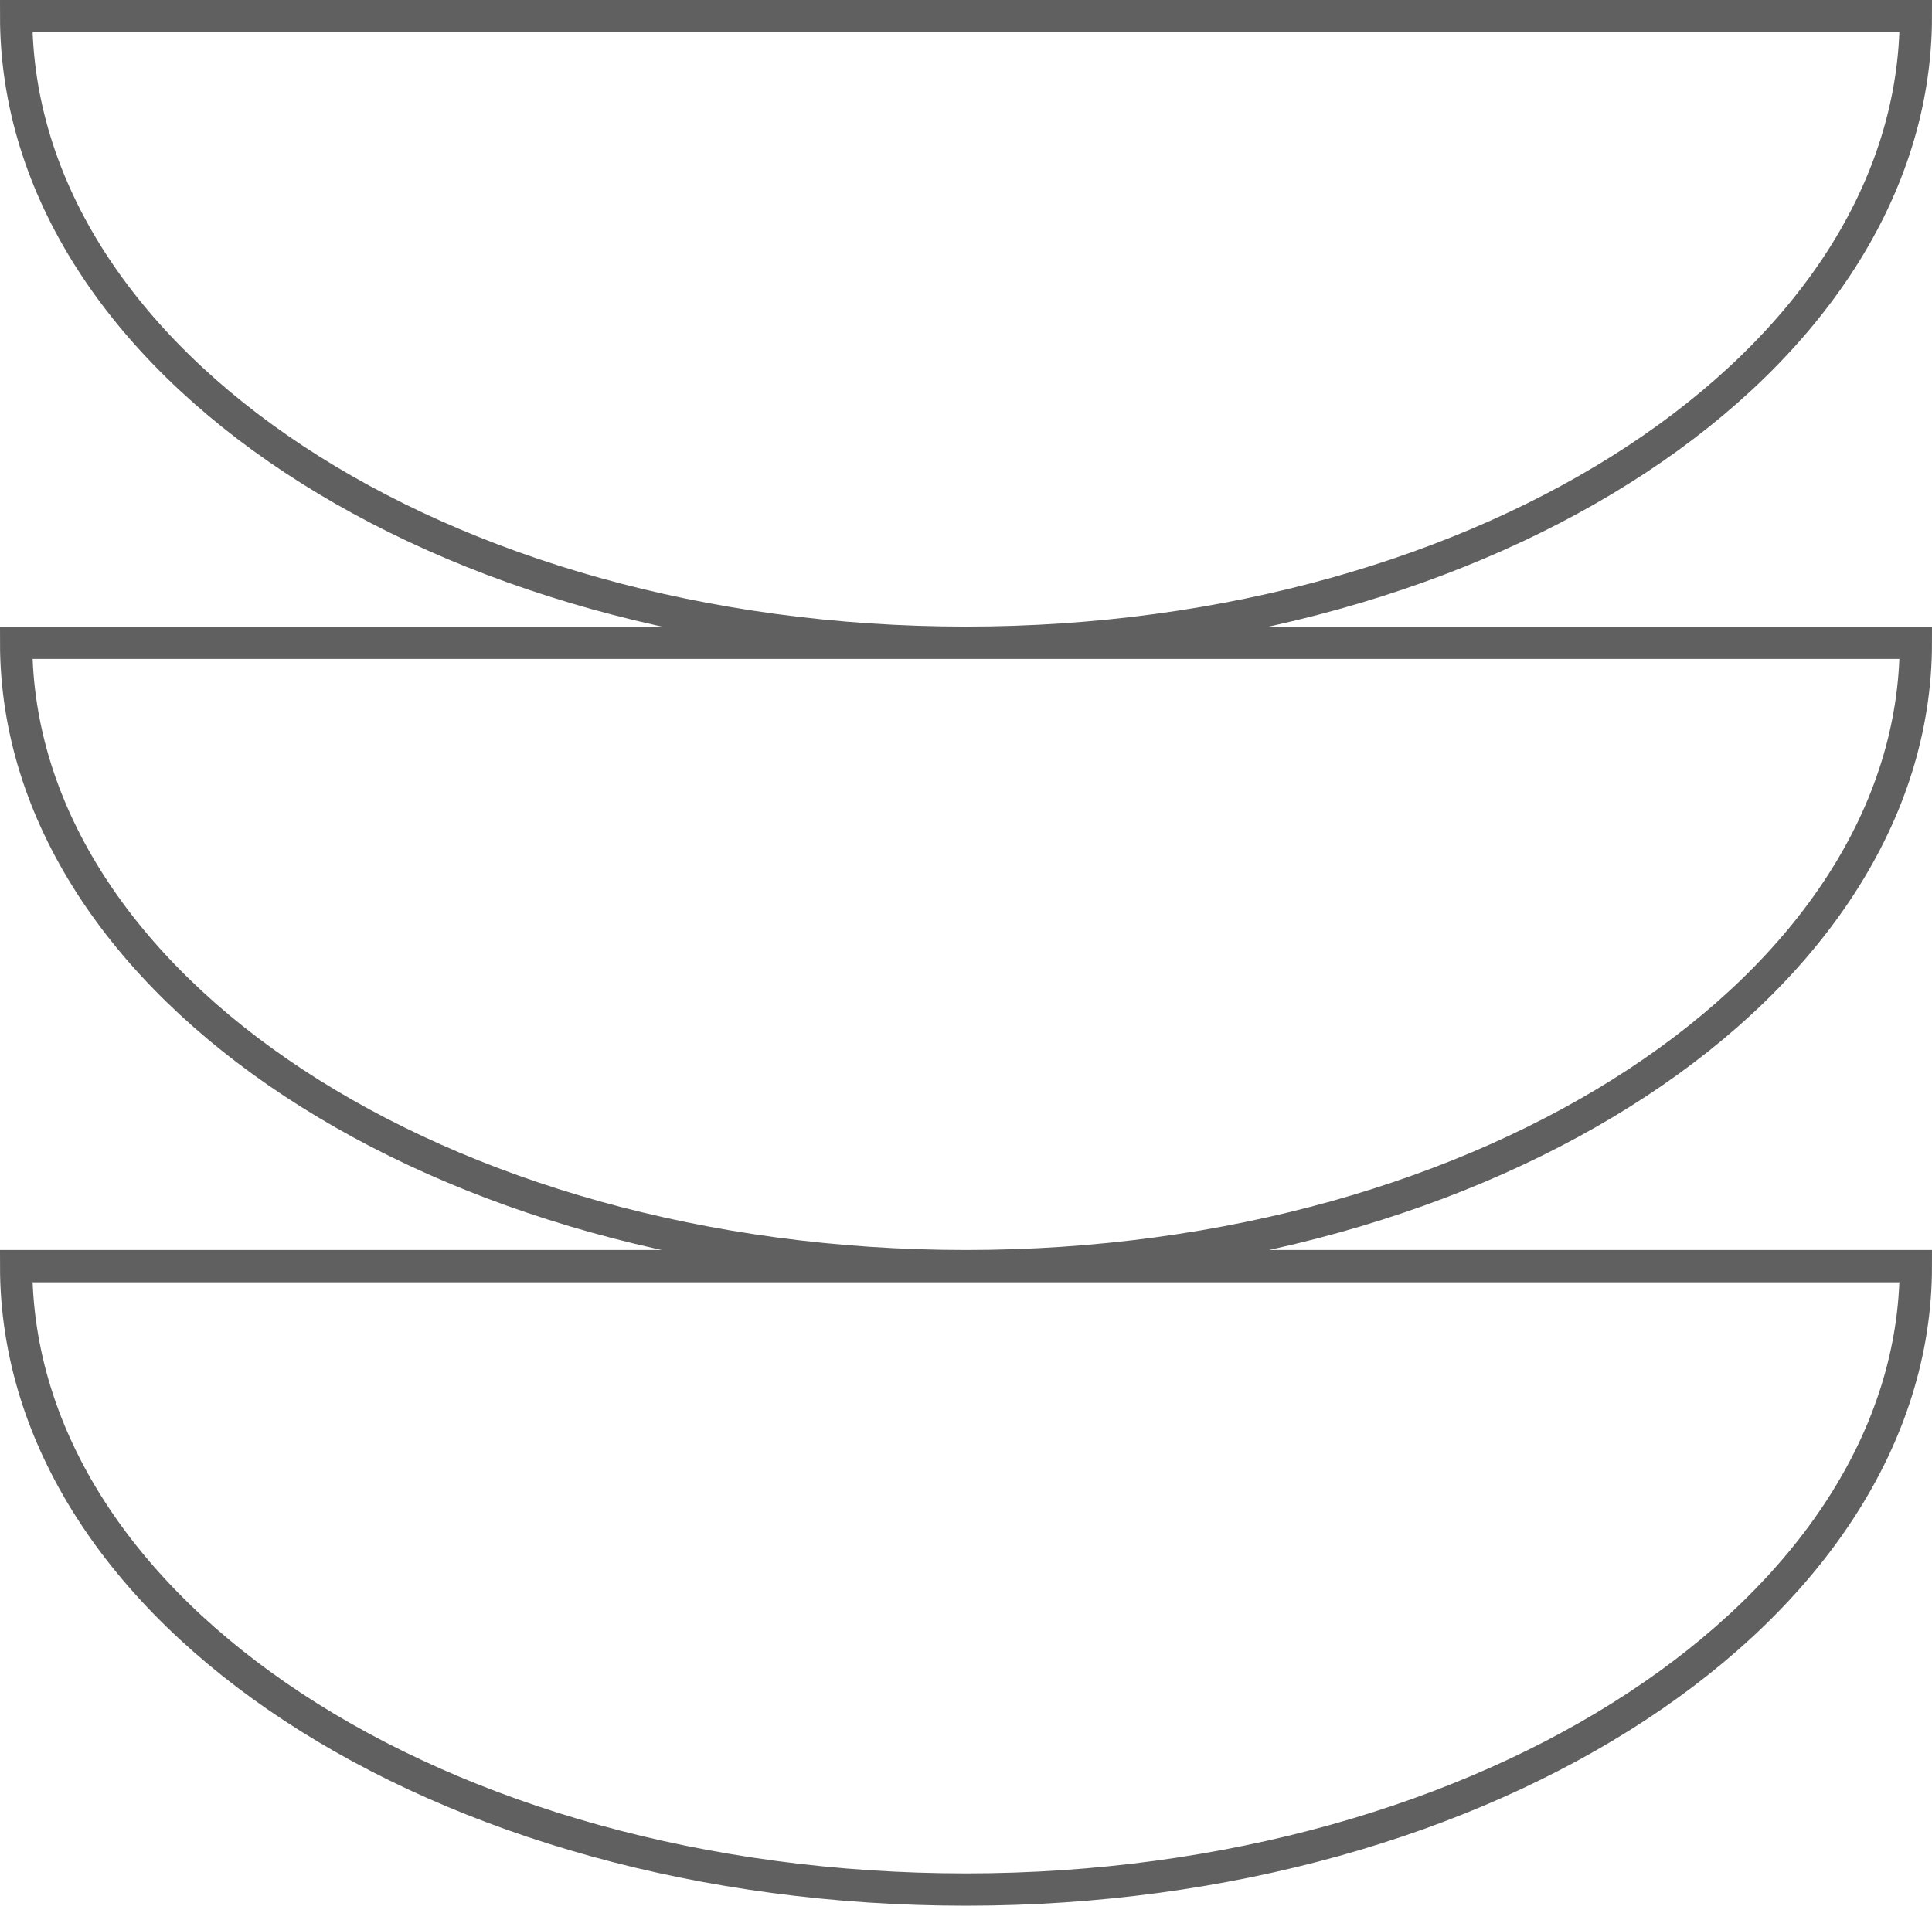 <?xml version="1.0" encoding="UTF-8"?> <svg xmlns="http://www.w3.org/2000/svg" xmlns:xlink="http://www.w3.org/1999/xlink" version="1.1" id="_Слой_1" x="0px" y="0px" viewBox="0 0 59.8 59" style="enable-background:new 0 0 59.8 59;" xml:space="preserve"> <style type="text/css"> .st0{fill:none;stroke:#606060;stroke-miterlimit:10;} </style> <g> <g> <path id="SVGID_1_" class="st0" d="M29.9,58.5c16.2,0,29.4-8.7,29.4-19.3H0.5C0.5,49.9,13.6,58.5,29.9,58.5 M29.9,39.2 c16.2,0,29.4-8.7,29.4-19.3H0.5C0.5,30.5,13.6,39.2,29.9,39.2z M29.9,19.9c16.2,0,29.4-8.7,29.4-19.4H0.5 C0.5,11.2,13.6,19.9,29.9,19.9z"></path> </g> </g> </svg> 